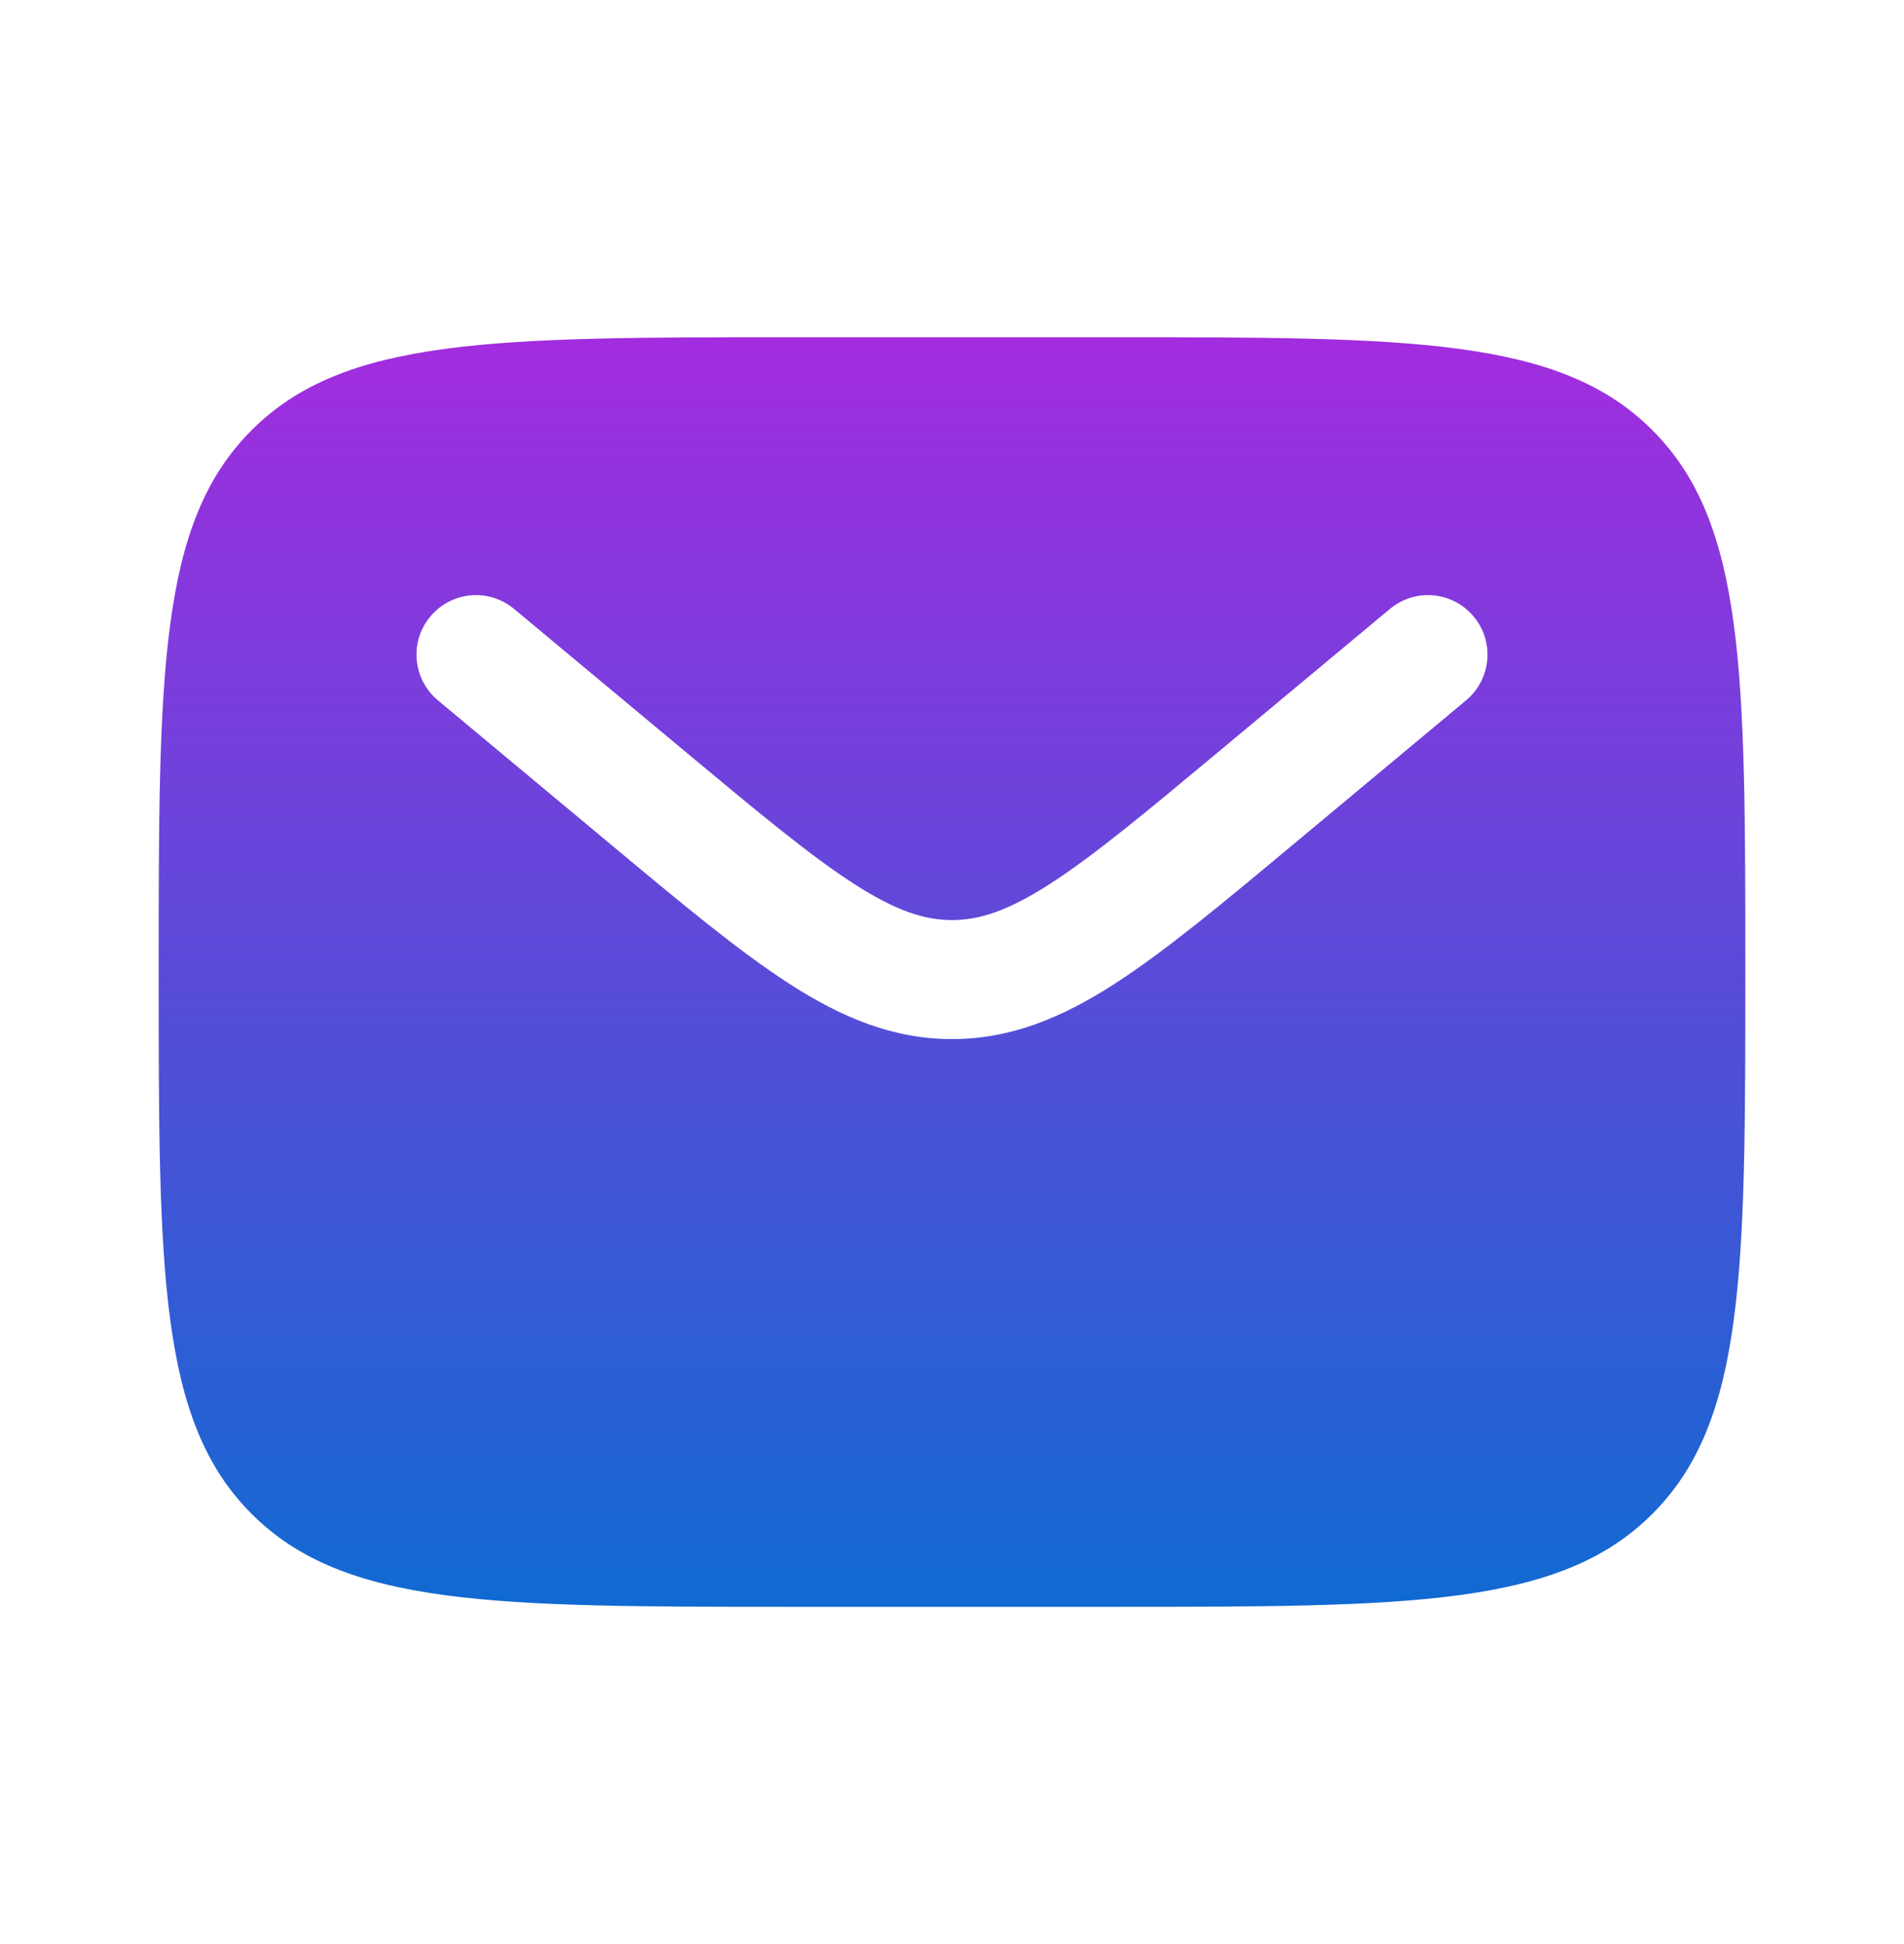 <svg width="48" height="49" viewBox="0 0 48 49" fill="none" xmlns="http://www.w3.org/2000/svg">
<path fill-rule="evenodd" clip-rule="evenodd" d="M6.343 10.843C4 13.186 4 16.957 4 24.5C4 32.042 4 35.814 6.343 38.157C8.686 40.5 12.457 40.5 20 40.5H28C35.542 40.5 39.314 40.5 41.657 38.157C44 35.814 44 32.042 44 24.5C44 16.957 44 13.186 41.657 10.843C39.314 8.5 35.542 8.5 28 8.5H20C12.457 8.5 8.686 8.5 6.343 10.843ZM37.152 15.54C37.683 16.176 37.597 17.122 36.96 17.652L32.567 21.313C30.795 22.791 29.358 23.988 28.09 24.803C26.769 25.653 25.482 26.19 24 26.19C22.518 26.19 21.231 25.653 19.91 24.803C18.642 23.988 17.205 22.791 15.433 21.313L11.04 17.652C10.403 17.122 10.317 16.176 10.848 15.54C11.378 14.903 12.324 14.817 12.96 15.348L17.278 18.946C19.144 20.501 20.439 21.577 21.533 22.28C22.592 22.961 23.31 23.19 24 23.19C24.69 23.19 25.408 22.961 26.467 22.28C27.561 21.577 28.856 20.501 30.722 18.946L35.04 15.348C35.676 14.817 36.622 14.903 37.152 15.54Z" fill="url(#paint0_linear_6429_113)"/>
<defs>
<linearGradient id="paint0_linear_6429_113" x1="24" y1="8.5" x2="24" y2="40.5" gradientUnits="userSpaceOnUse">
<stop stop-color="#A32CDF"/>
<stop offset="1" stop-color="#106AD2"/>
</linearGradient>
</defs>
</svg>

